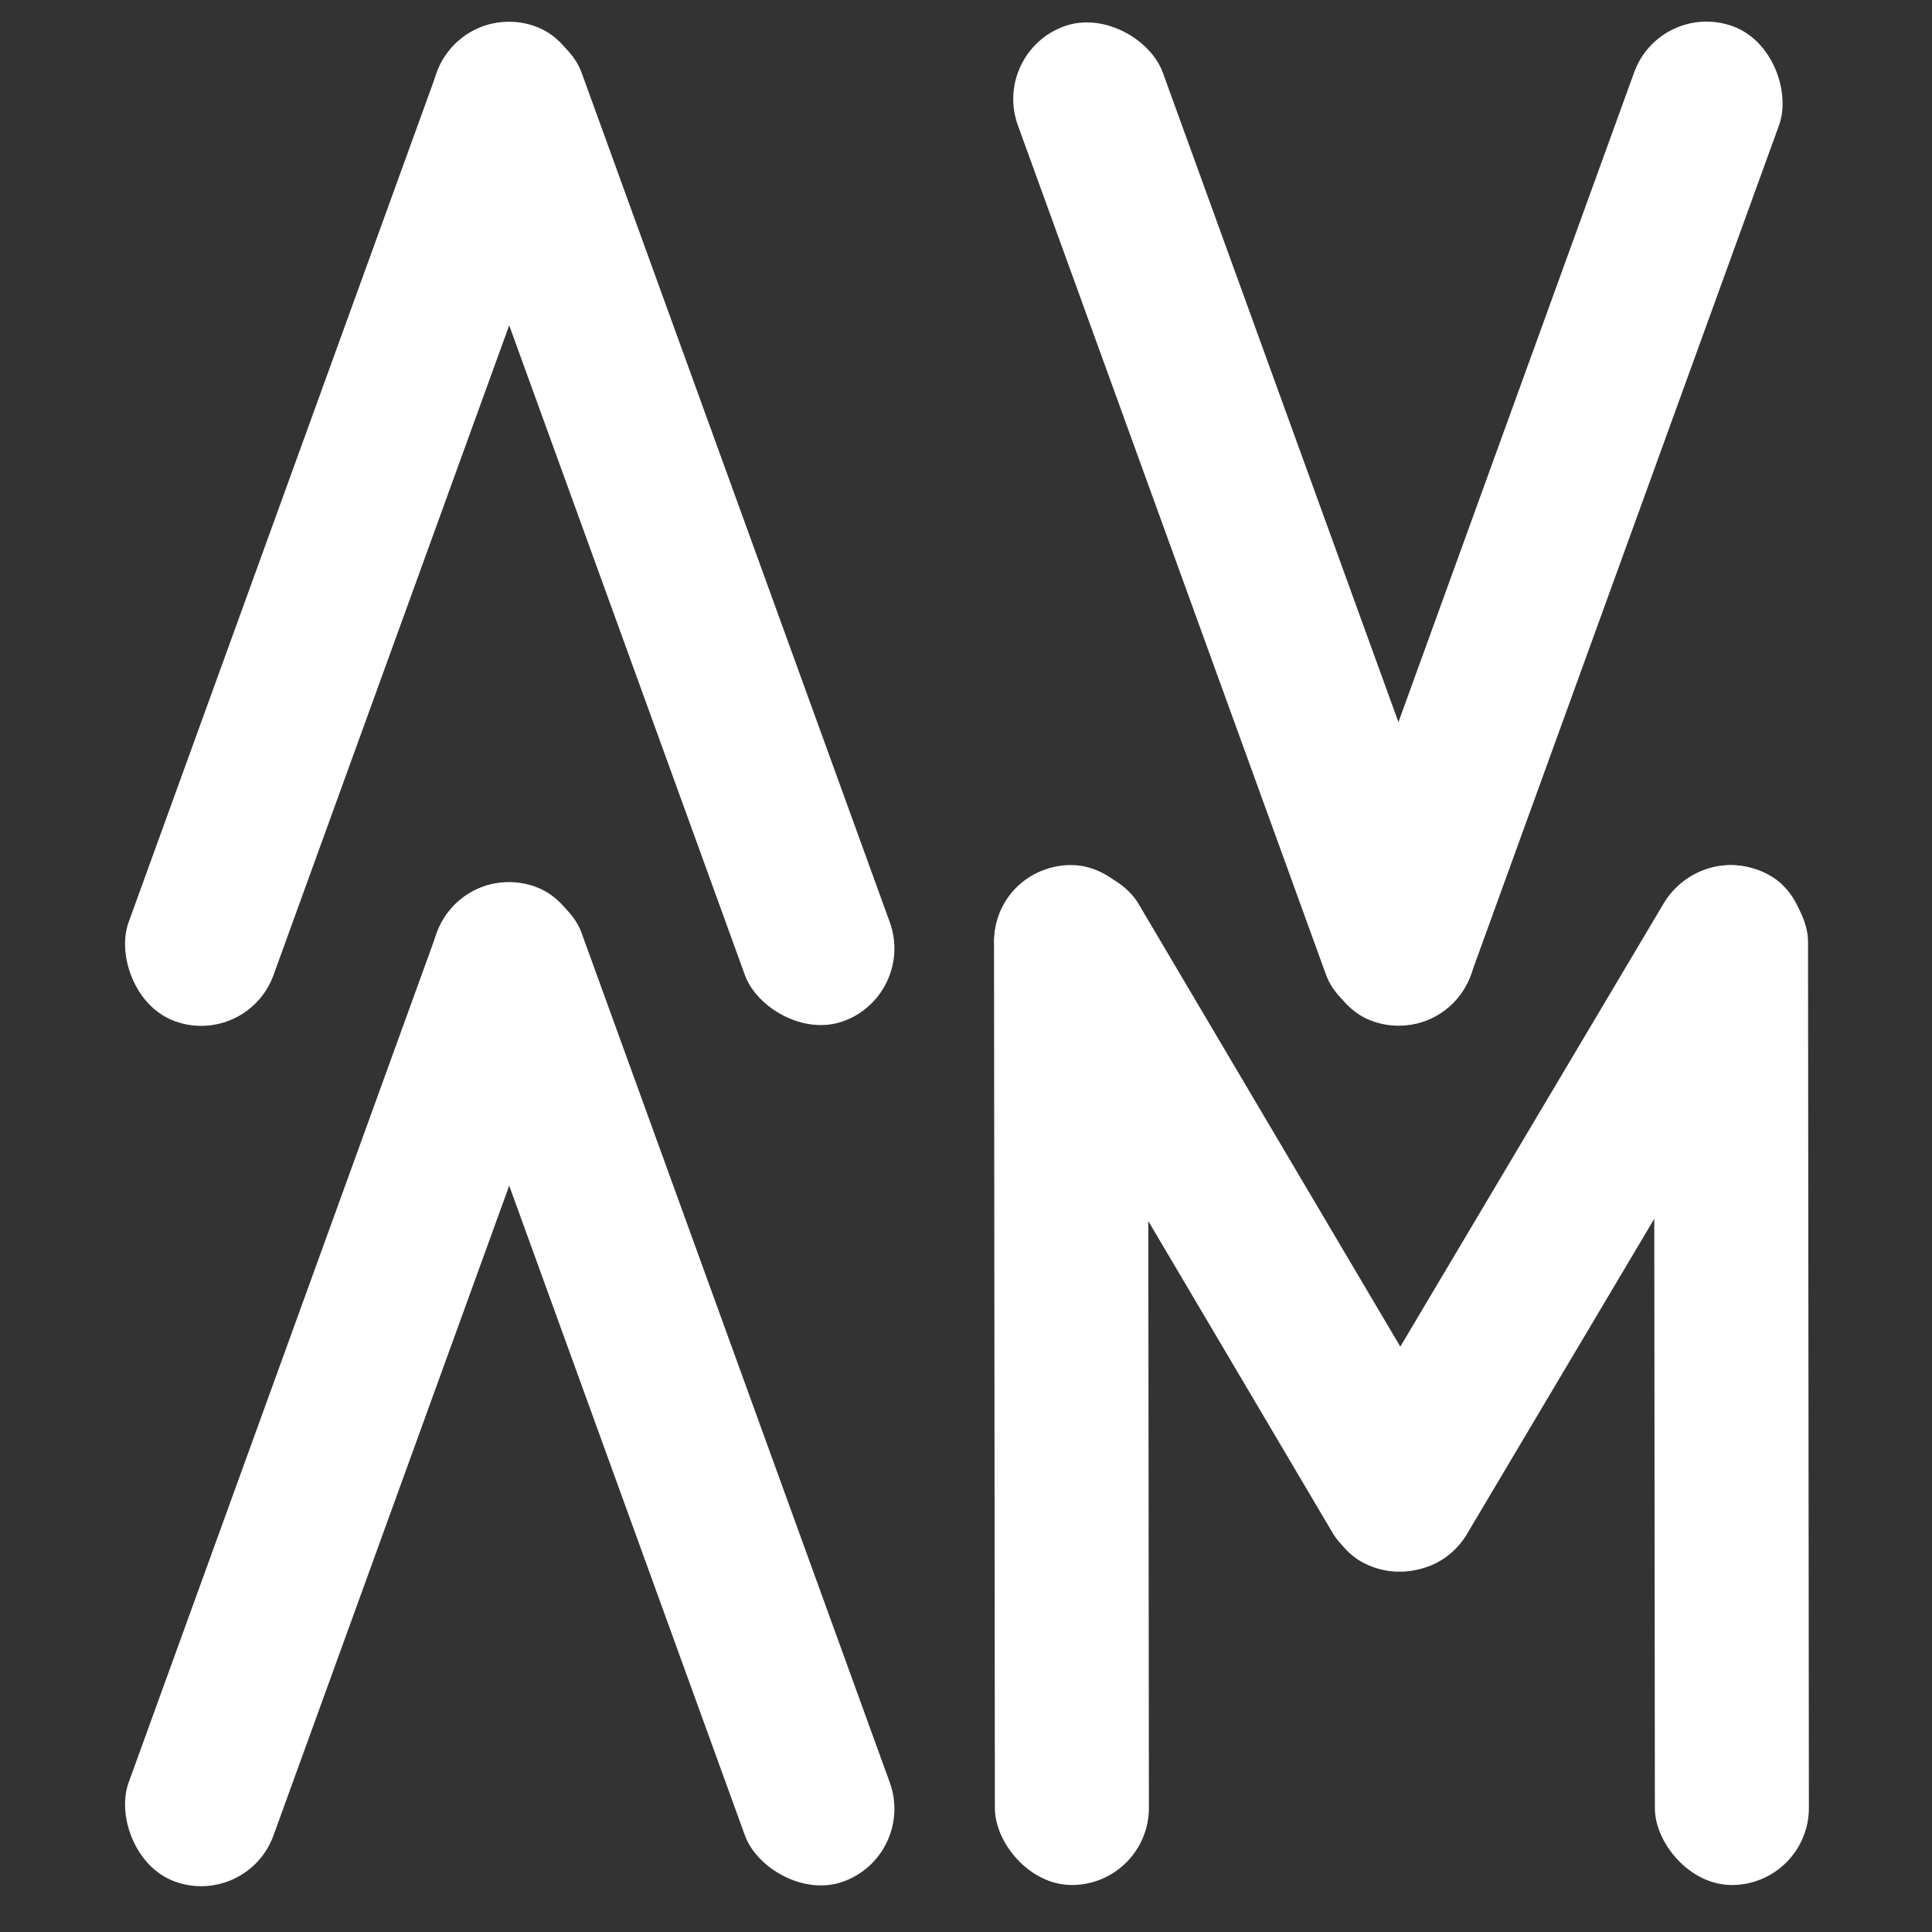 <svg width="512" height="512" viewBox="0 0 512 512" fill="none" xmlns="http://www.w3.org/2000/svg">
    <rect x="0" y="0" width="512" height="512" fill="#333333" stroke="none"/>
    <rect width="40.818" height="270.303" rx="20.409" transform="matrix(1 -0.002 0.001 1 263.402 229.287)" fill="white"/>
    <rect width="40.556" height="211.298" rx="20.278" transform="matrix(0.872 -0.49 0.509 0.861 256 241.879)" fill="white"/>
    <rect width="40.556" height="211.565" rx="20.278" transform="matrix(0.872 0.49 -0.511 0.86 451.236 222)" fill="white"/>
    <rect width="40.818" height="270.303" rx="20.409" transform="matrix(1 -0.002 0.001 1 438.307 229.287)" fill="white"/>
    <rect width="40.885" height="280.432" rx="20.442" transform="matrix(0.939 0.343 -0.341 0.94 122.743 0)" fill="white"/>
    <rect width="40.885" height="280.432" rx="20.442" transform="matrix(0.939 -0.343 0.341 0.94 108.75 14.008)" fill="white"/>
    <rect width="40.885" height="280.432" rx="20.442" transform="matrix(0.939 0.343 -0.341 0.94 122.743 228)" fill="white"/>
    <rect width="40.885" height="280.432" rx="20.442" transform="matrix(0.939 -0.343 0.341 0.94 108.751 242.008)" fill="white"/>
    <rect width="40.885" height="280.432" rx="20.442" transform="matrix(-0.939 -0.343 0.341 -0.94 382.804 277.59)" fill="white"/>
    <rect width="40.885" height="280.432" rx="20.442" transform="matrix(-0.939 0.343 -0.341 -0.94 396.796 263.582)" fill="white"/>
</svg>
